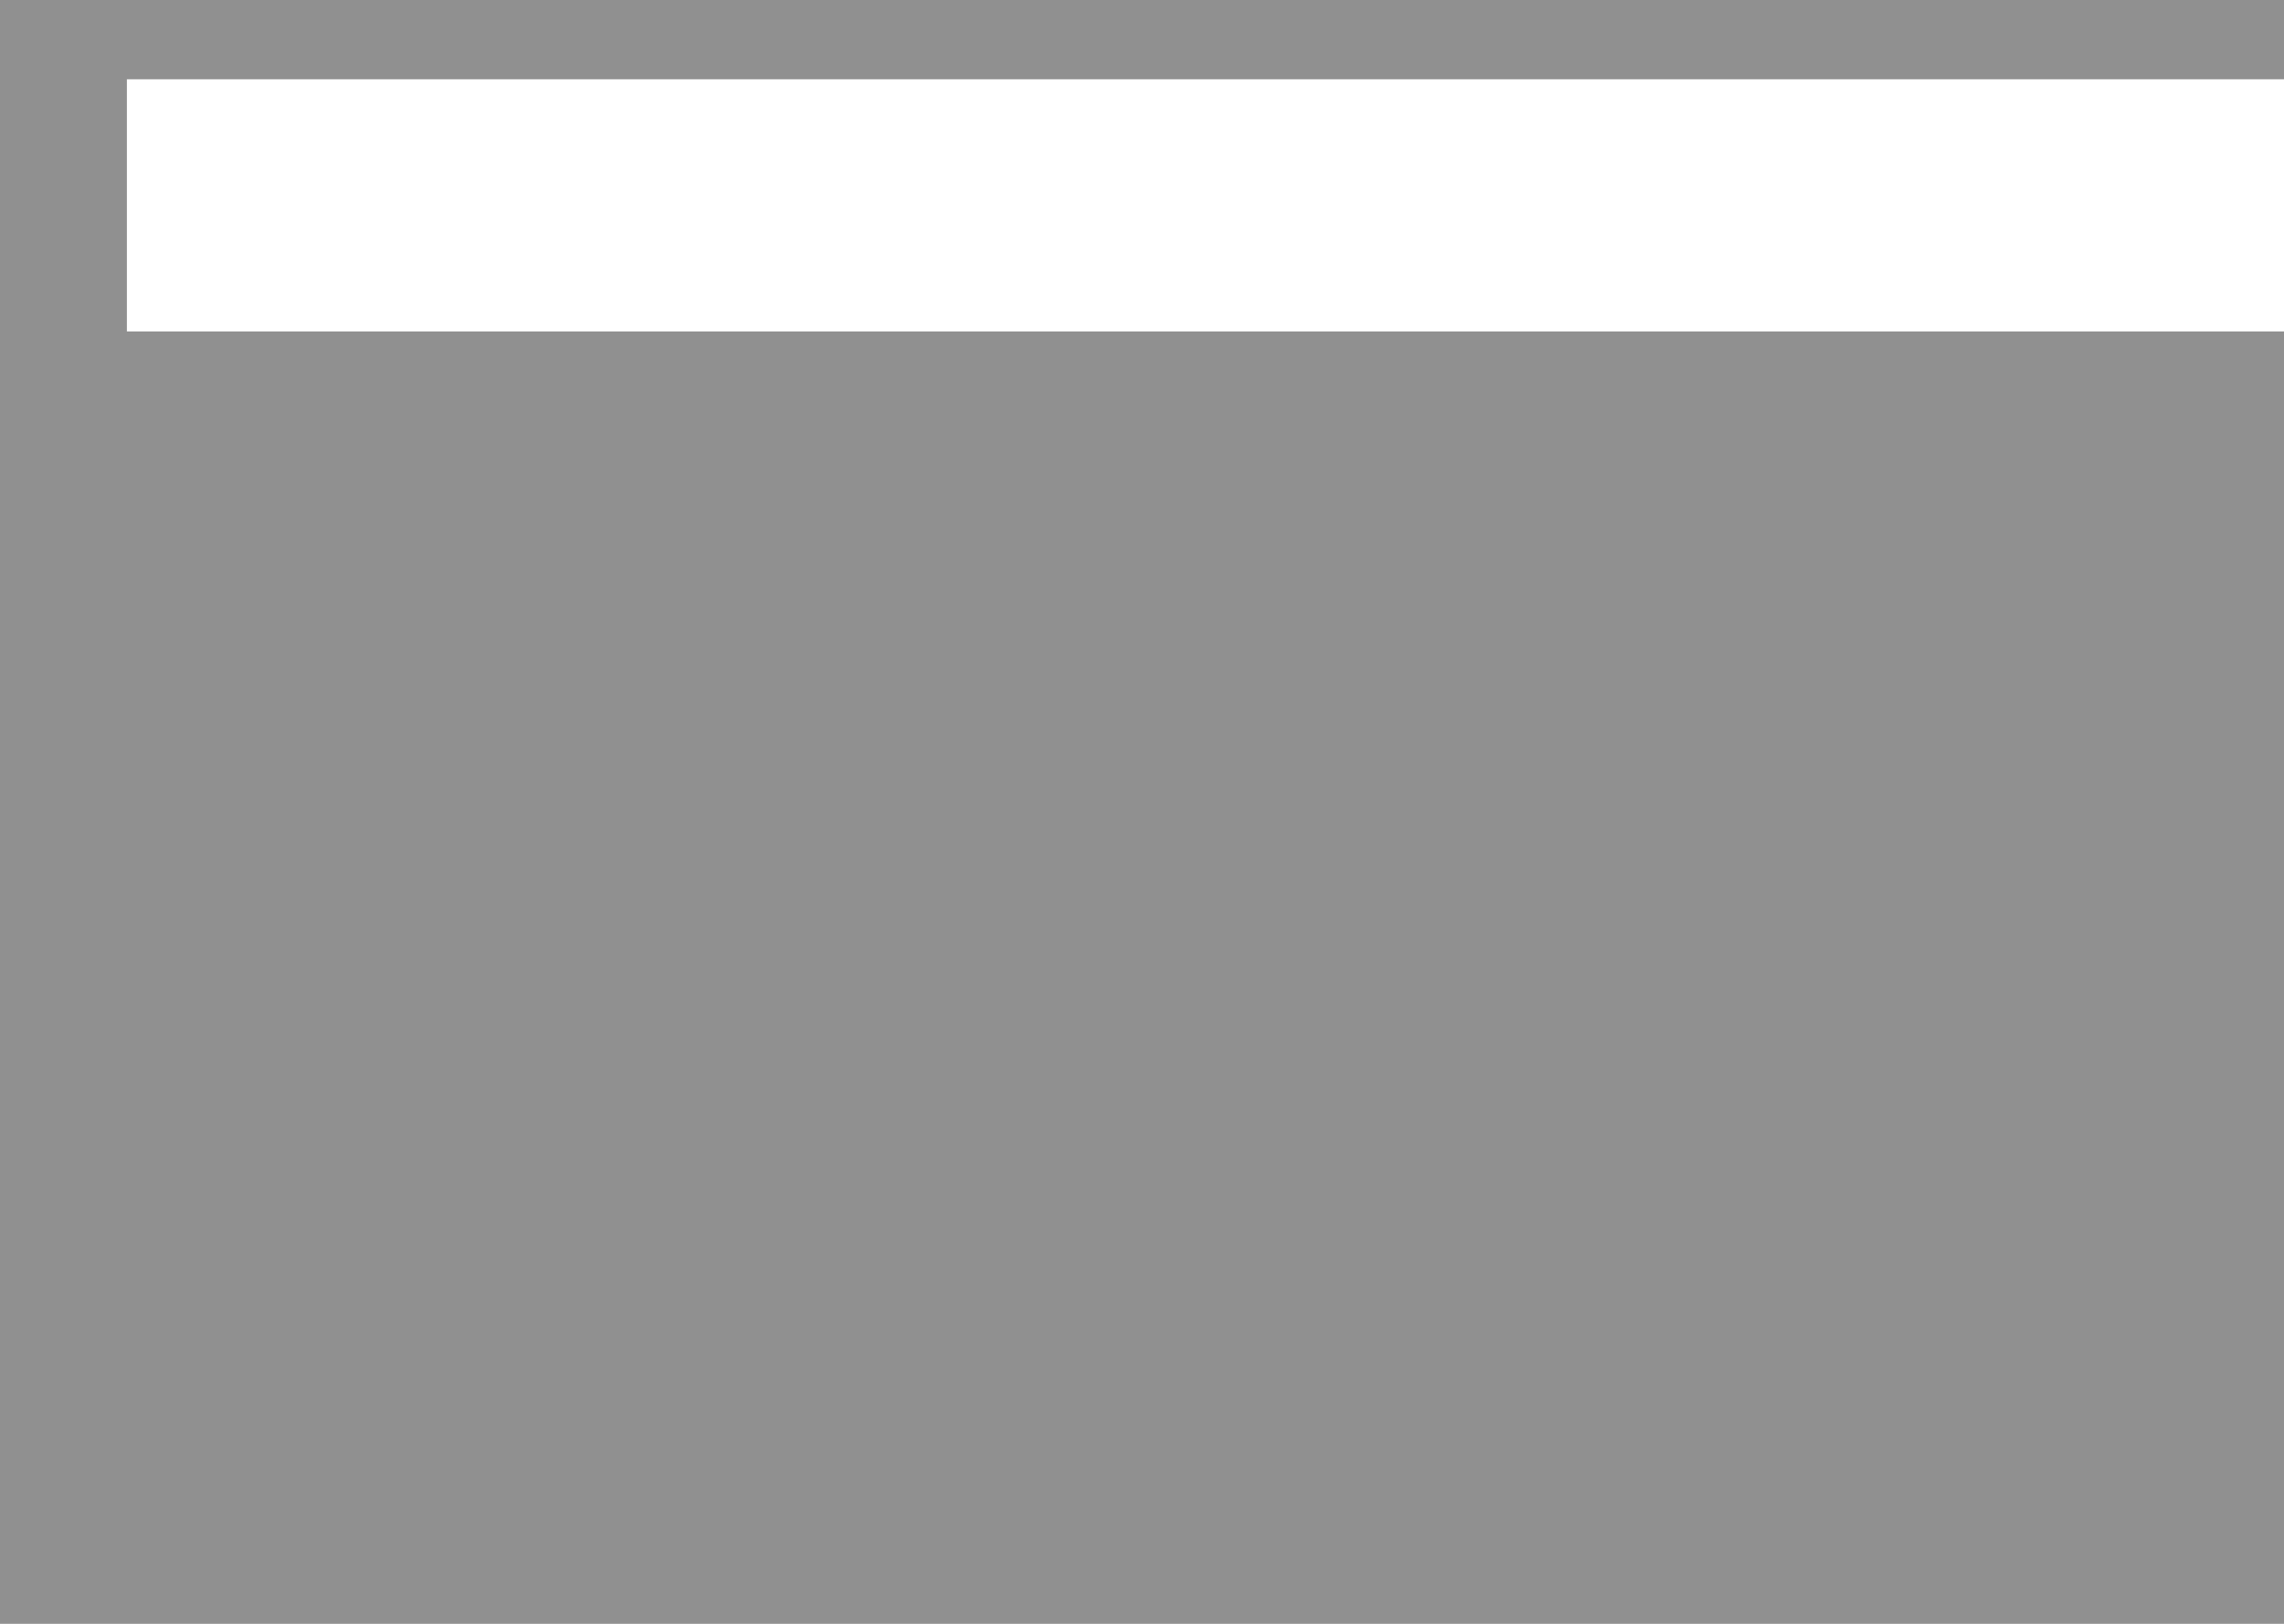 <?xml version="1.0" encoding="utf-8"?>
<!-- Generator: Adobe Illustrator 27.9.3, SVG Export Plug-In . SVG Version: 9.03 Build 53313)  -->
<svg version="1.1" id="Layer_1" xmlns="http://www.w3.org/2000/svg" xmlns:xlink="http://www.w3.org/1999/xlink" x="0px" y="0px"
	 viewBox="0 0 1440 1024" style="enable-background:new 0 0 1440 1024;" xml:space="preserve">
<style type="text/css">
	.st0{fill:#FFFFFF;}
	.st1{fill:#F5F8FA;}
	.st2{fill:none;stroke:#E5EBEF;}
	.st3{clip-path:url(#SVGID_00000106124805653380141800000001946976106566224031_);}
	.st4{fill:none;stroke:#4B556A;stroke-width:1.5;stroke-linecap:round;stroke-miterlimit:10;}
	.st5{fill:#E4F1EB;}
	.st6{fill:#1B9D66;}
	.st7{fill:#27B679;}
	.st8{fill:#1DA86D;}
	.st9{clip-path:url(#SVGID_00000111893695284651950000000012538738424772656543_);}
	.st10{fill:none;stroke:#FFFFFF;stroke-width:1.5;stroke-linecap:round;stroke-miterlimit:10;}
	.st11{fill:none;stroke:#BDC8D3;}
	.st12{fill:#595653;}
	.st13{fill:none;stroke:#4B556A;stroke-width:1.5;stroke-linecap:round;stroke-linejoin:round;}
	.st14{fill:none;stroke:#1B9D66;stroke-width:1.5;stroke-linecap:round;stroke-miterlimit:10;}
	.st15{fill:#FCFDFD;}
	.st16{fill:#AAB1BC;}
	.st17{fill:none;stroke:#E5EBEF;stroke-width:2;}
	.st18{fill:none;stroke:#838D99;stroke-width:2;}
	.st19{fill:none;stroke:#4F5566;stroke-width:1.5;stroke-linecap:round;stroke-miterlimit:10;}
	.st20{fill:none;stroke:#4F5566;stroke-width:1.5;stroke-linecap:round;}
	.st21{fill:none;stroke:#EAF1F5;}
	.st22{fill:none;stroke:#E9EDF1;stroke-width:2;}
	.st23{fill:none;stroke:#DBDEE1;stroke-width:2;}
	.st24{fill:#E4E6E7;}
	.st25{fill:none;stroke:#F0F5F8;}
	.st26{clip-path:url(#SVGID_00000114778165694612901880000014019907268407359887_);}
	.st27{fill:none;stroke:#4CC792;stroke-width:1.5;}
	.st28{fill:none;stroke:#4CC792;stroke-width:1.5;stroke-linecap:round;stroke-linejoin:round;}
	.st29{fill:#3FBD5F;}
	.st30{fill:#E9EDF1;}
	.st31{fill:#7EB5F4;}
	.st32{fill:none;stroke:#212129;stroke-width:0.75;stroke-miterlimit:10;}
	.st33{fill:#22AE73;}
	.st34{fill:#FFFFFF;stroke:#1790E9;stroke-width:1.5;stroke-linecap:round;stroke-linejoin:round;}
	.st35{fill:none;stroke:#1790E9;stroke-width:1.5;stroke-linecap:round;stroke-linejoin:round;}
	.st36{fill:#EAEEF2;}
	.st37{clip-path:url(#SVGID_00000143616224958059896630000011213445122016064664_);}
	.st38{fill:#23AE73;}
	.st39{fill:none;stroke:#DFE2E6;}
	.st40{fill:#E2F3FC;}
	.st41{clip-path:url(#SVGID_00000069375281533588326300000006705050350721036958_);}
	.st42{fill:#EFF2F5;}
	.st43{fill:#CDD5DD;}
	.st44{fill:#D8DEE5;}
	.st45{fill:none;}
	.st46{fill:#223853;}
	.st47{fill:#172D46;}
	.st48{opacity:0.5;fill:#222222;enable-background:new    ;}
	.st49{fill:#D2DBE5;}
	.st50{fill:#F0F5F8;}
	.st51{fill:#D3ECFF;}
	.st52{fill:#F9FBFC;}
	.st53{clip-path:url(#SVGID_00000038381870933726329110000000939635366119762852_);}
	.st54{fill:#1980D8;}
	.st55{fill:none;stroke:#30C384;}
	.st56{clip-path:url(#SVGID_00000103982426265751866760000009547751451294459062_);}
	.st57{fill:#FB8926;}
	.st58{fill:#F68A25;}
	.st59{fill:#FBC12D;}
	.st60{clip-path:url(#SVGID_00000024716306571174607690000017295802877084960171_);}
	.st61{fill:none;stroke:#FFFFFF;stroke-width:1.5;stroke-linecap:round;stroke-linejoin:round;}
	.st62{clip-path:url(#SVGID_00000101092100595880514250000005910871038381131674_);}
	.st63{fill:none;stroke:#1B9D66;stroke-width:1.5;stroke-linecap:round;stroke-linejoin:round;}
	.st64{fill:none;stroke:#EAEEF2;stroke-width:2;}
	.st65{clip-path:url(#SVGID_00000142893485156080539580000016976854684514280359_);}
	.st66{fill:#FFFFFF;stroke:#E5E7E8;stroke-width:1.5;stroke-linecap:round;stroke-linejoin:round;}
	.st67{fill:#F27474;}
	.st68{clip-path:url(#SVGID_00000151529164285637534910000000435764219048715657_);}
	.st69{fill:none;stroke:#F27474;stroke-width:1.5;}
	.st70{fill:none;stroke:#F27474;stroke-width:1.5;stroke-linecap:round;stroke-linejoin:round;}
	.st71{clip-path:url(#SVGID_00000072257813768724696260000001172071639004468872_);}
	.st72{fill:#4CC792;}
	.st73{clip-path:url(#SVGID_00000177444226586317191320000002414593787236885888_);}
	.st74{clip-path:url(#SVGID_00000089570187855346393890000013823232090280194208_);}
	.st75{fill:#E5E7E8;}
	.st76{clip-path:url(#SVGID_00000064318330980414466690000015901972033046322596_);}
	.st77{clip-path:url(#SVGID_00000157274407667849213190000012437373331855152009_);}
	.st78{fill:none;stroke:#7EB5F4;stroke-width:2;}
	.st79{fill:none;stroke:#E9EDF1;}
	.st80{fill:none;stroke:#EFF5F8;}
	.st81{clip-path:url(#SVGID_00000085222624695504420680000012196730663476230277_);}
	.st82{fill:none;stroke:#1980D8;stroke-width:1.5;stroke-linecap:round;stroke-miterlimit:10;}
	.st83{fill:#A8E8AD;}
	.st84{fill:#212129;}
	.st85{fill:#39A2FB;}
	.st86{fill:#F7D200;stroke:#000000;stroke-width:0.212;stroke-miterlimit:10;}
	.st87{fill:#FFFFFF;stroke:#000000;stroke-width:0.212;stroke-miterlimit:10;}
	.st88{clip-path:url(#SVGID_00000058567598447961544760000008338042568387658630_);}
	.st89{enable-background:new    ;}
	.st90{clip-path:url(#SVGID_00000043445255642875258350000008900621540652977050_);}
	.st91{fill:none;stroke:#EFF2F5;}
	.st92{clip-path:url(#SVGID_00000127035469870080303550000012162559649866331317_);}
	.st93{fill:#EBD6A3;}
	.st94{fill:#4B556A;}
	.st95{clip-path:url(#SVGID_00000121960477872443469470000002982612011409516716_);}
	.st96{fill:#223750;}
	.st97{fill:none;stroke:#FFFFFF;stroke-linecap:round;stroke-linejoin:round;}
	.st98{fill:none;stroke:#FFFFFF;stroke-linecap:round;}
	.st99{fill:none;stroke:#FFFFFF;stroke-miterlimit:10;}
	.st100{fill:#24AE74;}
	.st101{clip-path:url(#SVGID_00000085210289208887803440000007436473062208226222_);}
	.st102{clip-path:url(#SVGID_00000049223506787222035940000015780291096767143847_);}
	.st103{fill:#039649;}
	.st104{fill:#283F5C;stroke:#445D7E;stroke-miterlimit:10;}
	.st105{clip-path:url(#SVGID_00000181049088766954198430000017872291212920589467_);}
	.st106{fill:none;stroke:#445D7E;stroke-miterlimit:10;}
	.st107{fill:#9CADC9;}
	.st108{fill:none;stroke:#9CADC9;stroke-width:1.5;stroke-linecap:round;stroke-miterlimit:10;}
	.st109{fill:#2AB87B;}
	.st110{fill:none;stroke:#9CADC9;stroke-width:1.5;stroke-linecap:round;stroke-linejoin:round;}
	.st111{clip-path:url(#SVGID_00000083091208274598151260000002499758794773509044_);}
	.st112{fill:none;stroke:#27B679;}
	.st113{clip-path:url(#SVGID_00000074406668924866215510000011091749918101173636_);}
	.st114{fill:none;stroke:#27B679;stroke-width:1.5;stroke-linecap:round;stroke-miterlimit:10;}
	.st115{clip-path:url(#SVGID_00000062887055571904432030000001384420182920626342_);}
	.st116{fill:none;stroke:#CCD5DE;}
	.st117{clip-path:url(#SVGID_00000167383846602443282770000002213770965650509187_);}
	.st118{clip-path:url(#SVGID_00000048482460735526797980000007020519145274508729_);}
	.st119{clip-path:url(#SVGID_00000002350060128370355000000010764790872390676613_);}
	.st120{clip-path:url(#SVGID_00000041285770919728918680000002991126666643147455_);}
	.st121{clip-path:url(#SVGID_00000054263130730663702150000016184252368394037159_);}
	.st122{clip-path:url(#SVGID_00000111882527121124953280000018385408454139020458_);}
	.st123{fill:none;stroke:#D3DBE3;stroke-width:2;stroke-dasharray:5;}
	.st124{fill:none;stroke:#4B556A;stroke-width:2;stroke-miterlimit:10;}
	.st125{fill:#F4C2C9;}
	.st126{fill:none;stroke:#D2DBE5;}
	.st127{fill:none;stroke:#000000;stroke-width:1.5;stroke-linecap:round;stroke-linejoin:round;stroke-miterlimit:10;}
	.st128{fill:none;stroke:#4B556A;stroke-width:1.5;stroke-linecap:round;stroke-linejoin:round;stroke-miterlimit:10;}
	.st129{fill:none;stroke:#4C556A;stroke-width:1.548;stroke-linecap:round;stroke-linejoin:round;}
	.st130{clip-path:url(#SVGID_00000054966430541367689350000003452138835425138823_);}
	.st131{clip-path:url(#SVGID_00000181793940179341683300000012696799398469175978_);}
	.st132{clip-path:url(#SVGID_00000018943540650067587360000014767989708441394862_);}
	.st133{clip-path:url(#SVGID_00000029009139669504970400000013412865484834352549_);}
	.st134{clip-path:url(#SVGID_00000028307865966171931310000010080237275489873025_);}
	.st135{clip-path:url(#SVGID_00000165940262841051902810000017286061671376491165_);}
	.st136{clip-path:url(#SVGID_00000101079152393518620130000015637985593273975708_);}
	.st137{fill:none;stroke:#3FBD5F;stroke-width:1.5;}
	.st138{clip-path:url(#SVGID_00000072962517109305661680000014480941453643264695_);}
	.st139{clip-path:url(#SVGID_00000027593541317450517550000012731580575071197066_);}
	.st140{fill:none;stroke:#4B556A;stroke-width:1.5;}
	.st141{fill:#F3F7F9;}
	.st142{clip-path:url(#SVGID_00000016793811943581646620000004353278776903484562_);}
	.st143{clip-path:url(#SVGID_00000067945533249640096440000016960333383694528678_);}
	.st144{clip-path:url(#SVGID_00000076596142447493144390000005646472292547025326_);}
	.st145{clip-path:url(#SVGID_00000034067342704499319900000017074335547054619055_);}
	.st146{clip-path:url(#SVGID_00000126301763820820528440000013985577700877381013_);}
	.st147{clip-path:url(#SVGID_00000101072649356829056470000001096620052022207640_);}
	.st148{clip-path:url(#SVGID_00000005253608302931390870000011398260906448414108_);}
	.st149{fill:none;stroke:#D8DADF;stroke-width:1.5;stroke-linecap:round;stroke-linejoin:round;}
	.st150{clip-path:url(#SVGID_00000098220753736653274140000002753886114739317178_);}
	.st151{clip-path:url(#SVGID_00000122708648946162006090000010543819084820214188_);}
	.st152{clip-path:url(#SVGID_00000163795772557104580730000016262294103918870185_);}
	.st153{clip-path:url(#SVGID_00000119077963500182807610000011950250373863165617_);}
	.st154{clip-path:url(#SVGID_00000026133190800071583420000004173446646875093163_);}
	.st155{clip-path:url(#SVGID_00000126281362468364153610000005757585938627801013_);}
	.st156{opacity:0.5;enable-background:new    ;}
	.st157{fill:#222222;}
	.st158{clip-path:url(#SVGID_00000117657272284740086310000014727405759569047201_);}
	.st159{clip-path:url(#SVGID_00000098900945696450058180000006844187445393735333_);}
	.st160{clip-path:url(#SVGID_00000080167605700027035640000007763756122404450958_);}
	.st161{clip-path:url(#SVGID_00000024681108111389238960000014808087640487270789_);}
	.st162{clip-path:url(#SVGID_00000145053817645686876700000007526521052670341311_);}
	.st163{clip-path:url(#SVGID_00000128469812169069194010000000372943854584926082_);}
	.st164{fill:none;stroke:#1980D8;}
	.st165{fill:#FD8C25;}
	.st166{fill:#F88C25;}
	.st167{fill:#FDC32D;}
	.st168{fill:none;stroke:#AAB1BC;stroke-width:1.5;stroke-linecap:round;stroke-linejoin:round;}
	.st169{clip-path:url(#SVGID_00000166641232791052756740000000791980186168161160_);}
	.st170{clip-path:url(#SVGID_00000177445383940319563080000001645953572849121167_);}
	.st171{clip-path:url(#SVGID_00000060743733200225805040000001183330908296097205_);}
</style>
<path id="Subtraction_3_00000132786462266825444910000013895213930067645367_" class="st48" d="M1440,1024H0V0h1440v50H80v159h1360
	V1024z"/>
</svg>
